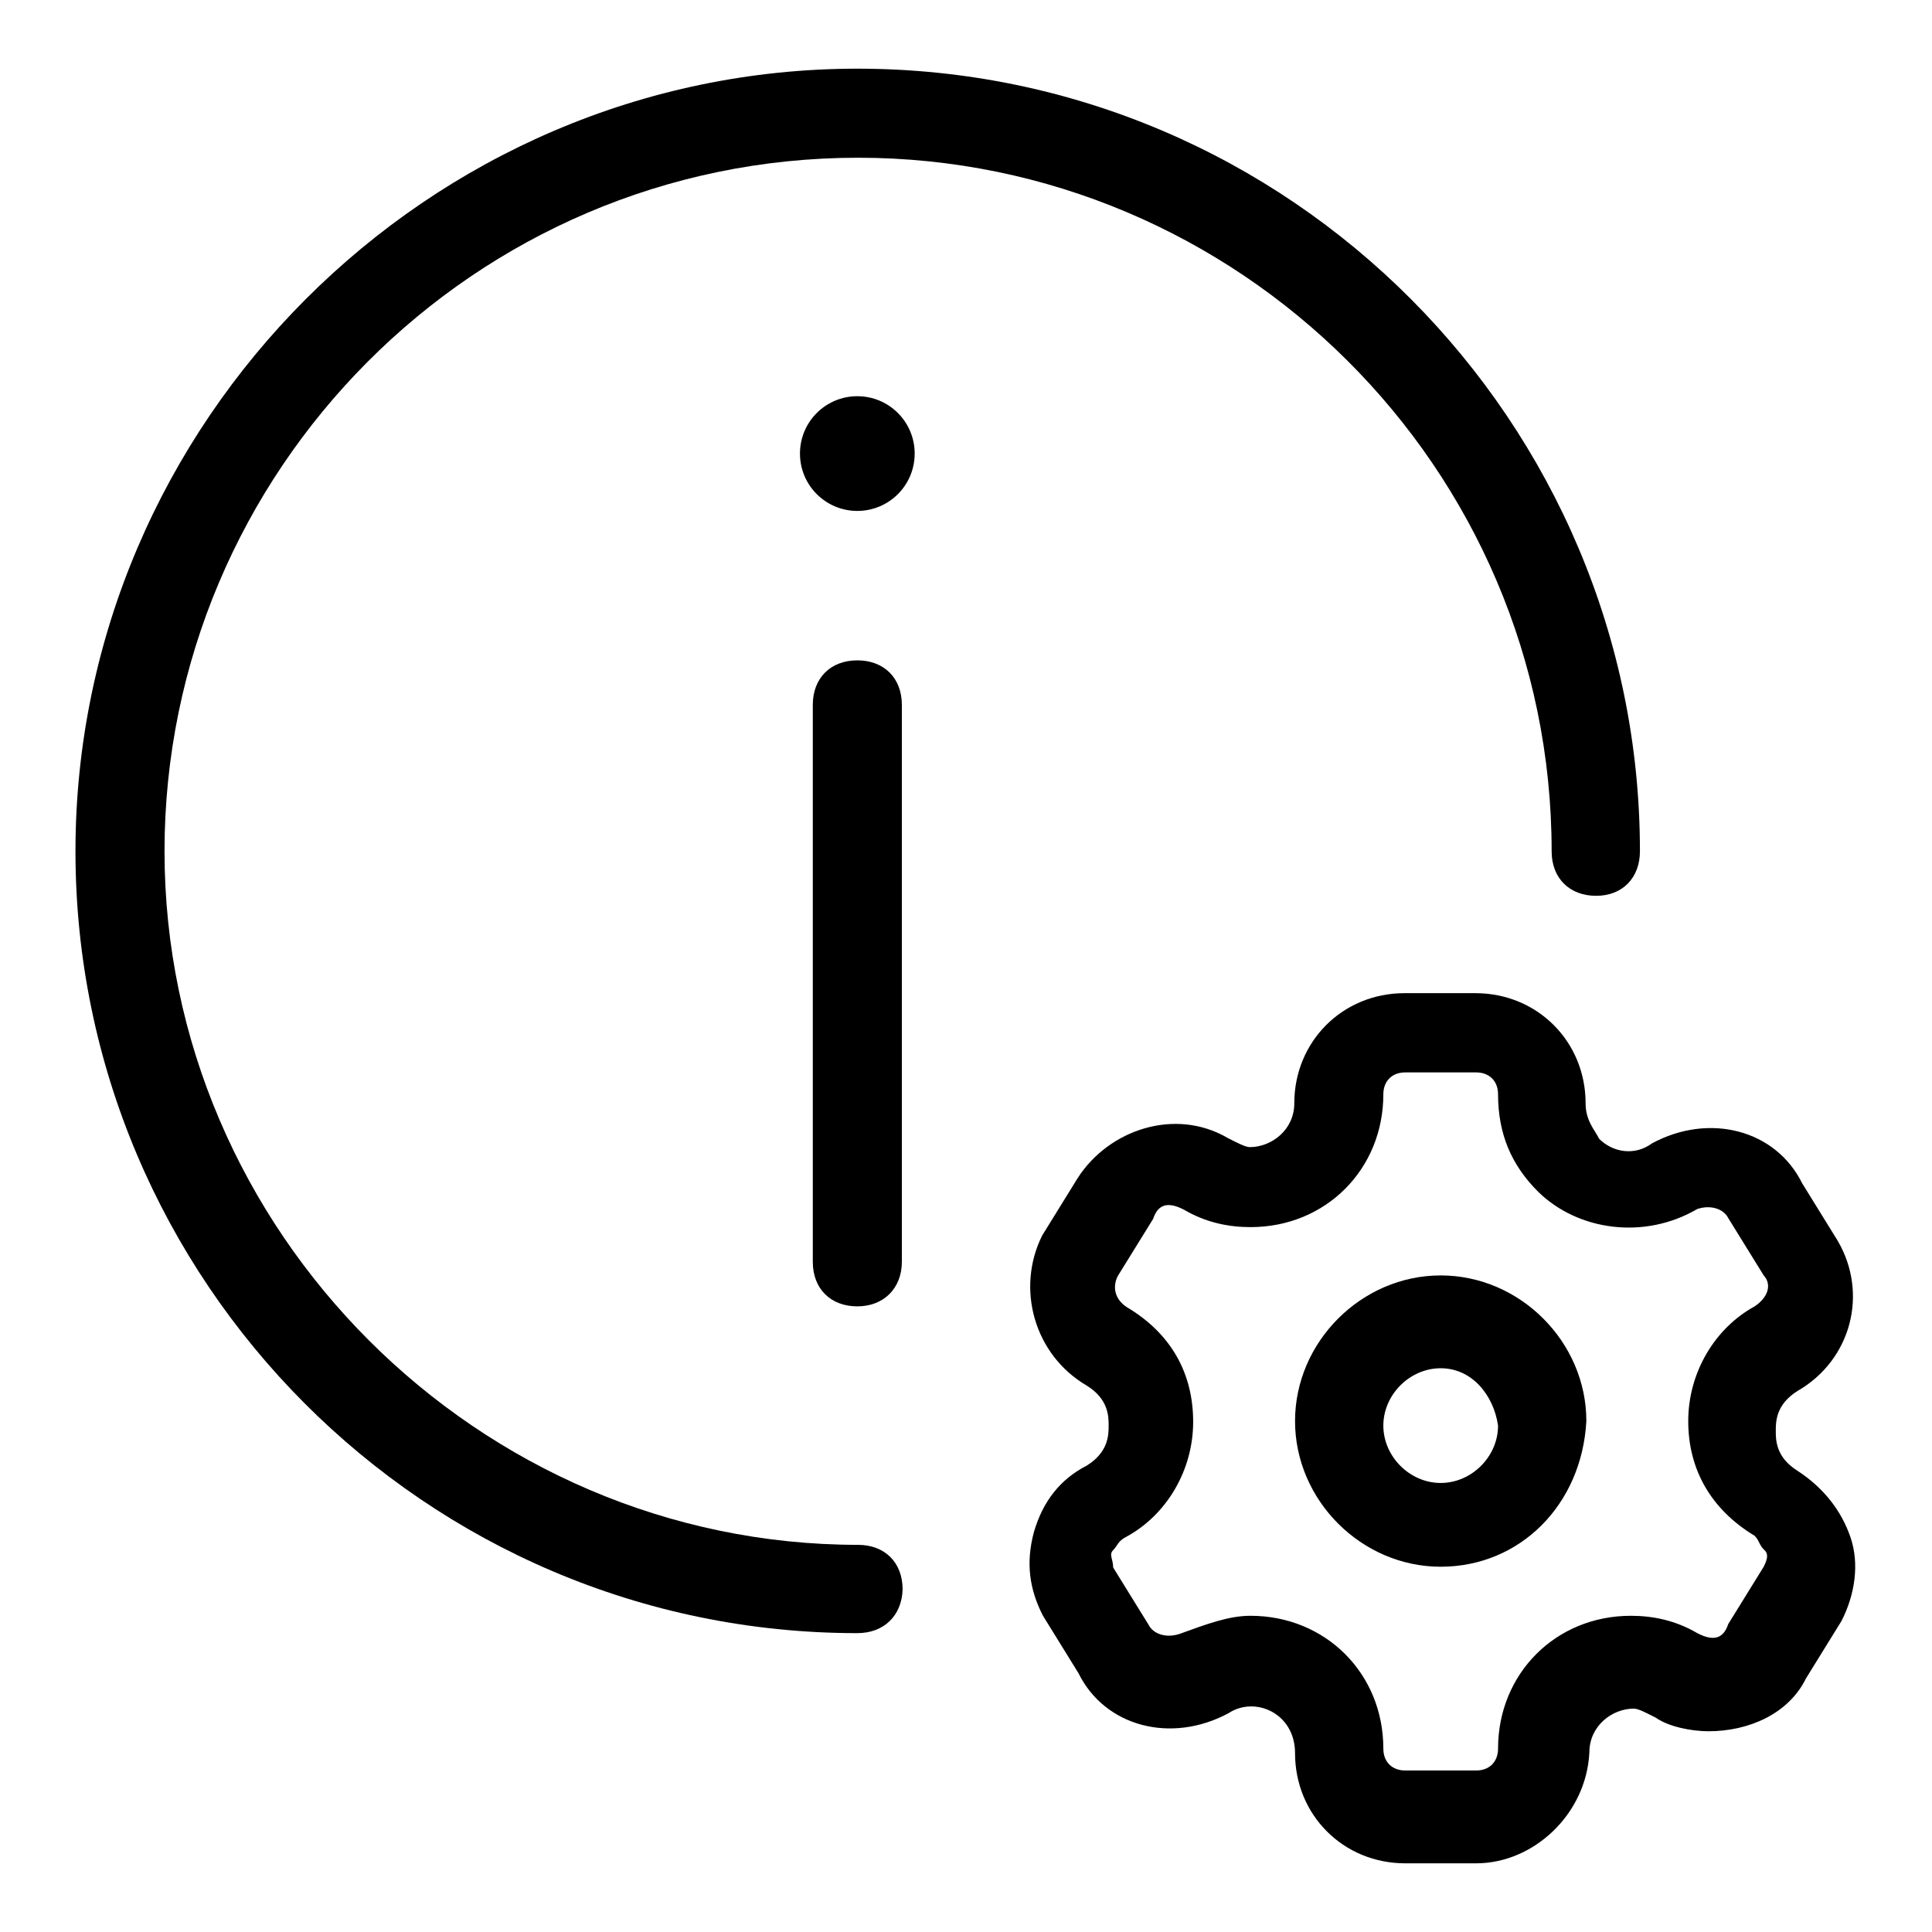 <?xml version="1.0" encoding="utf-8"?>
<!-- Svg Vector Icons : http://www.onlinewebfonts.com/icon -->
<!DOCTYPE svg PUBLIC "-//W3C//DTD SVG 1.1//EN" "http://www.w3.org/Graphics/SVG/1.1/DTD/svg11.dtd">
<svg version="1.1" xmlns="http://www.w3.org/2000/svg" xmlns:xlink="http://www.w3.org/1999/xlink" x="0px" y="0px" viewBox="0 0 256 256" enable-background="new 0 0 256 256" xml:space="preserve">
<g><g><path fill="#000000" d="M195.6,246.9h-9.4c-8.2,0-14.6-6.4-14.6-14.6c0-5.3-5.3-7.6-8.8-5.3c-7.6,4.1-16.4,1.8-19.9-5.3l-4.7-7.6c-1.8-3.5-2.3-7-1.2-11.1c1.2-4.1,3.5-7,7-8.8c2.9-1.8,2.9-4.1,2.9-5.3c0-1.2,0-3.5-2.9-5.3c-7-4.1-9.4-12.9-5.9-19.9l4.7-7.6c4.1-6.4,12.9-9.4,19.9-5.3c1.2,0.6,2.3,1.2,2.9,1.2c2.9,0,5.9-2.3,5.9-5.8c0-8.2,6.4-14.6,14.6-14.6h9.4c8.2,0,14.6,6.4,14.6,14.6c0,2.3,1.2,3.5,1.8,4.7c1.8,1.8,4.7,2.3,7,0.6c7.6-4.1,16.4-1.8,19.9,5.3l4.7,7.6c4.1,7,1.8,15.8-5.3,19.9c-2.9,1.8-2.9,4.1-2.9,5.3s0,3.5,2.9,5.3c3.5,2.3,5.8,5.3,7,8.8c1.2,3.5,0.6,7.6-1.2,11.1l-4.7,7.6c-2.3,4.7-7.6,7-12.9,7l0,0c-2.3,0-5.3-0.6-7-1.8c-1.2-0.6-2.3-1.2-2.9-1.2c-2.9,0-5.9,2.3-5.9,5.8C210.2,240.4,203.2,246.9,195.6,246.9z M165.7,214.1c9.9,0,17.6,7.6,17.6,17.6c0,1.8,1.2,2.9,2.9,2.9h9.4c1.8,0,2.9-1.2,2.9-2.9c0-9.9,7.6-17.6,17.6-17.6c2.9,0,5.9,0.6,8.8,2.3c2.3,1.2,3.5,0.6,4.1-1.2l4.7-7.6c0.6-1.2,0.6-1.8,0-2.3c-0.6-0.6-0.6-1.2-1.2-1.8c-5.8-3.5-8.8-8.8-8.8-15.2c0-6.4,3.5-12.3,8.8-15.2c1.8-1.2,2.3-2.9,1.2-4.1l-4.7-7.6c-0.6-1.2-2.3-1.8-4.1-1.2c-7,4.1-15.8,2.9-21.1-2.3c-3.5-3.5-5.3-7.6-5.3-12.9c0-1.8-1.2-2.9-2.9-2.9h-9.4c-1.8,0-2.9,1.2-2.9,2.9c0,9.9-7.6,17.6-17.6,17.6c-2.9,0-5.9-0.6-8.8-2.3c-2.3-1.2-3.5-0.6-4.1,1.2l-4.7,7.6c-0.6,1.2-0.6,2.9,1.2,4.1c5.9,3.5,8.8,8.8,8.8,15.2c0,6.4-3.5,12.3-8.8,15.2c-1.2,0.6-1.2,1.2-1.8,1.8c-0.6,0.6,0,1.2,0,2.3l4.7,7.6c0.6,1.2,2.3,1.8,4.1,1.2C159.9,215.2,162.8,214.1,165.7,214.1z"/><path fill="#000000" d="M190.9,207.6c-10.5,0-19.3-8.8-19.3-19.3c0-10.5,8.8-19.3,19.3-19.3c10.5,0,19.3,8.8,19.3,19.3C209.6,199.4,201.4,207.6,190.9,207.6z M190.9,181.3c-4.1,0-7.6,3.5-7.6,7.6c0,4.1,3.5,7.6,7.6,7.6c4.1,0,7.6-3.5,7.6-7.6C197.9,184.8,195,181.3,190.9,181.3z"/><path fill="#000000" d="M113.6,216.4C56.3,216.4,10,169.6,10,112.8C10,56,56.8,9.1,113.6,9.1C171,9.1,217.3,56,217.3,112.8c0,3.5-2.3,5.9-5.8,5.9c-3.5,0-5.9-2.3-5.9-5.9c0-50.9-41.6-91.9-91.9-91.9c-50.9,0-91.9,41.6-91.9,91.9c0,50.3,41.6,91.9,91.9,91.9c3.5,0,5.9,2.3,5.9,5.9C119.5,214.1,117.1,216.4,113.6,216.4z"/><path fill="#000000" d="M113.6,173.1c-3.5,0-5.9-2.3-5.9-5.9V93.4c0-3.5,2.3-5.9,5.9-5.9c3.5,0,5.9,2.3,5.9,5.9v73.8C119.5,170.7,117.1,173.1,113.6,173.1z"/><path fill="#000000" d="M106,60.1c0,4.2,3.4,7.6,7.6,7.6c4.2,0,7.6-3.4,7.6-7.6s-3.4-7.6-7.6-7.6C109.4,52.5,106,55.9,106,60.1z"/></g></g>
</svg>